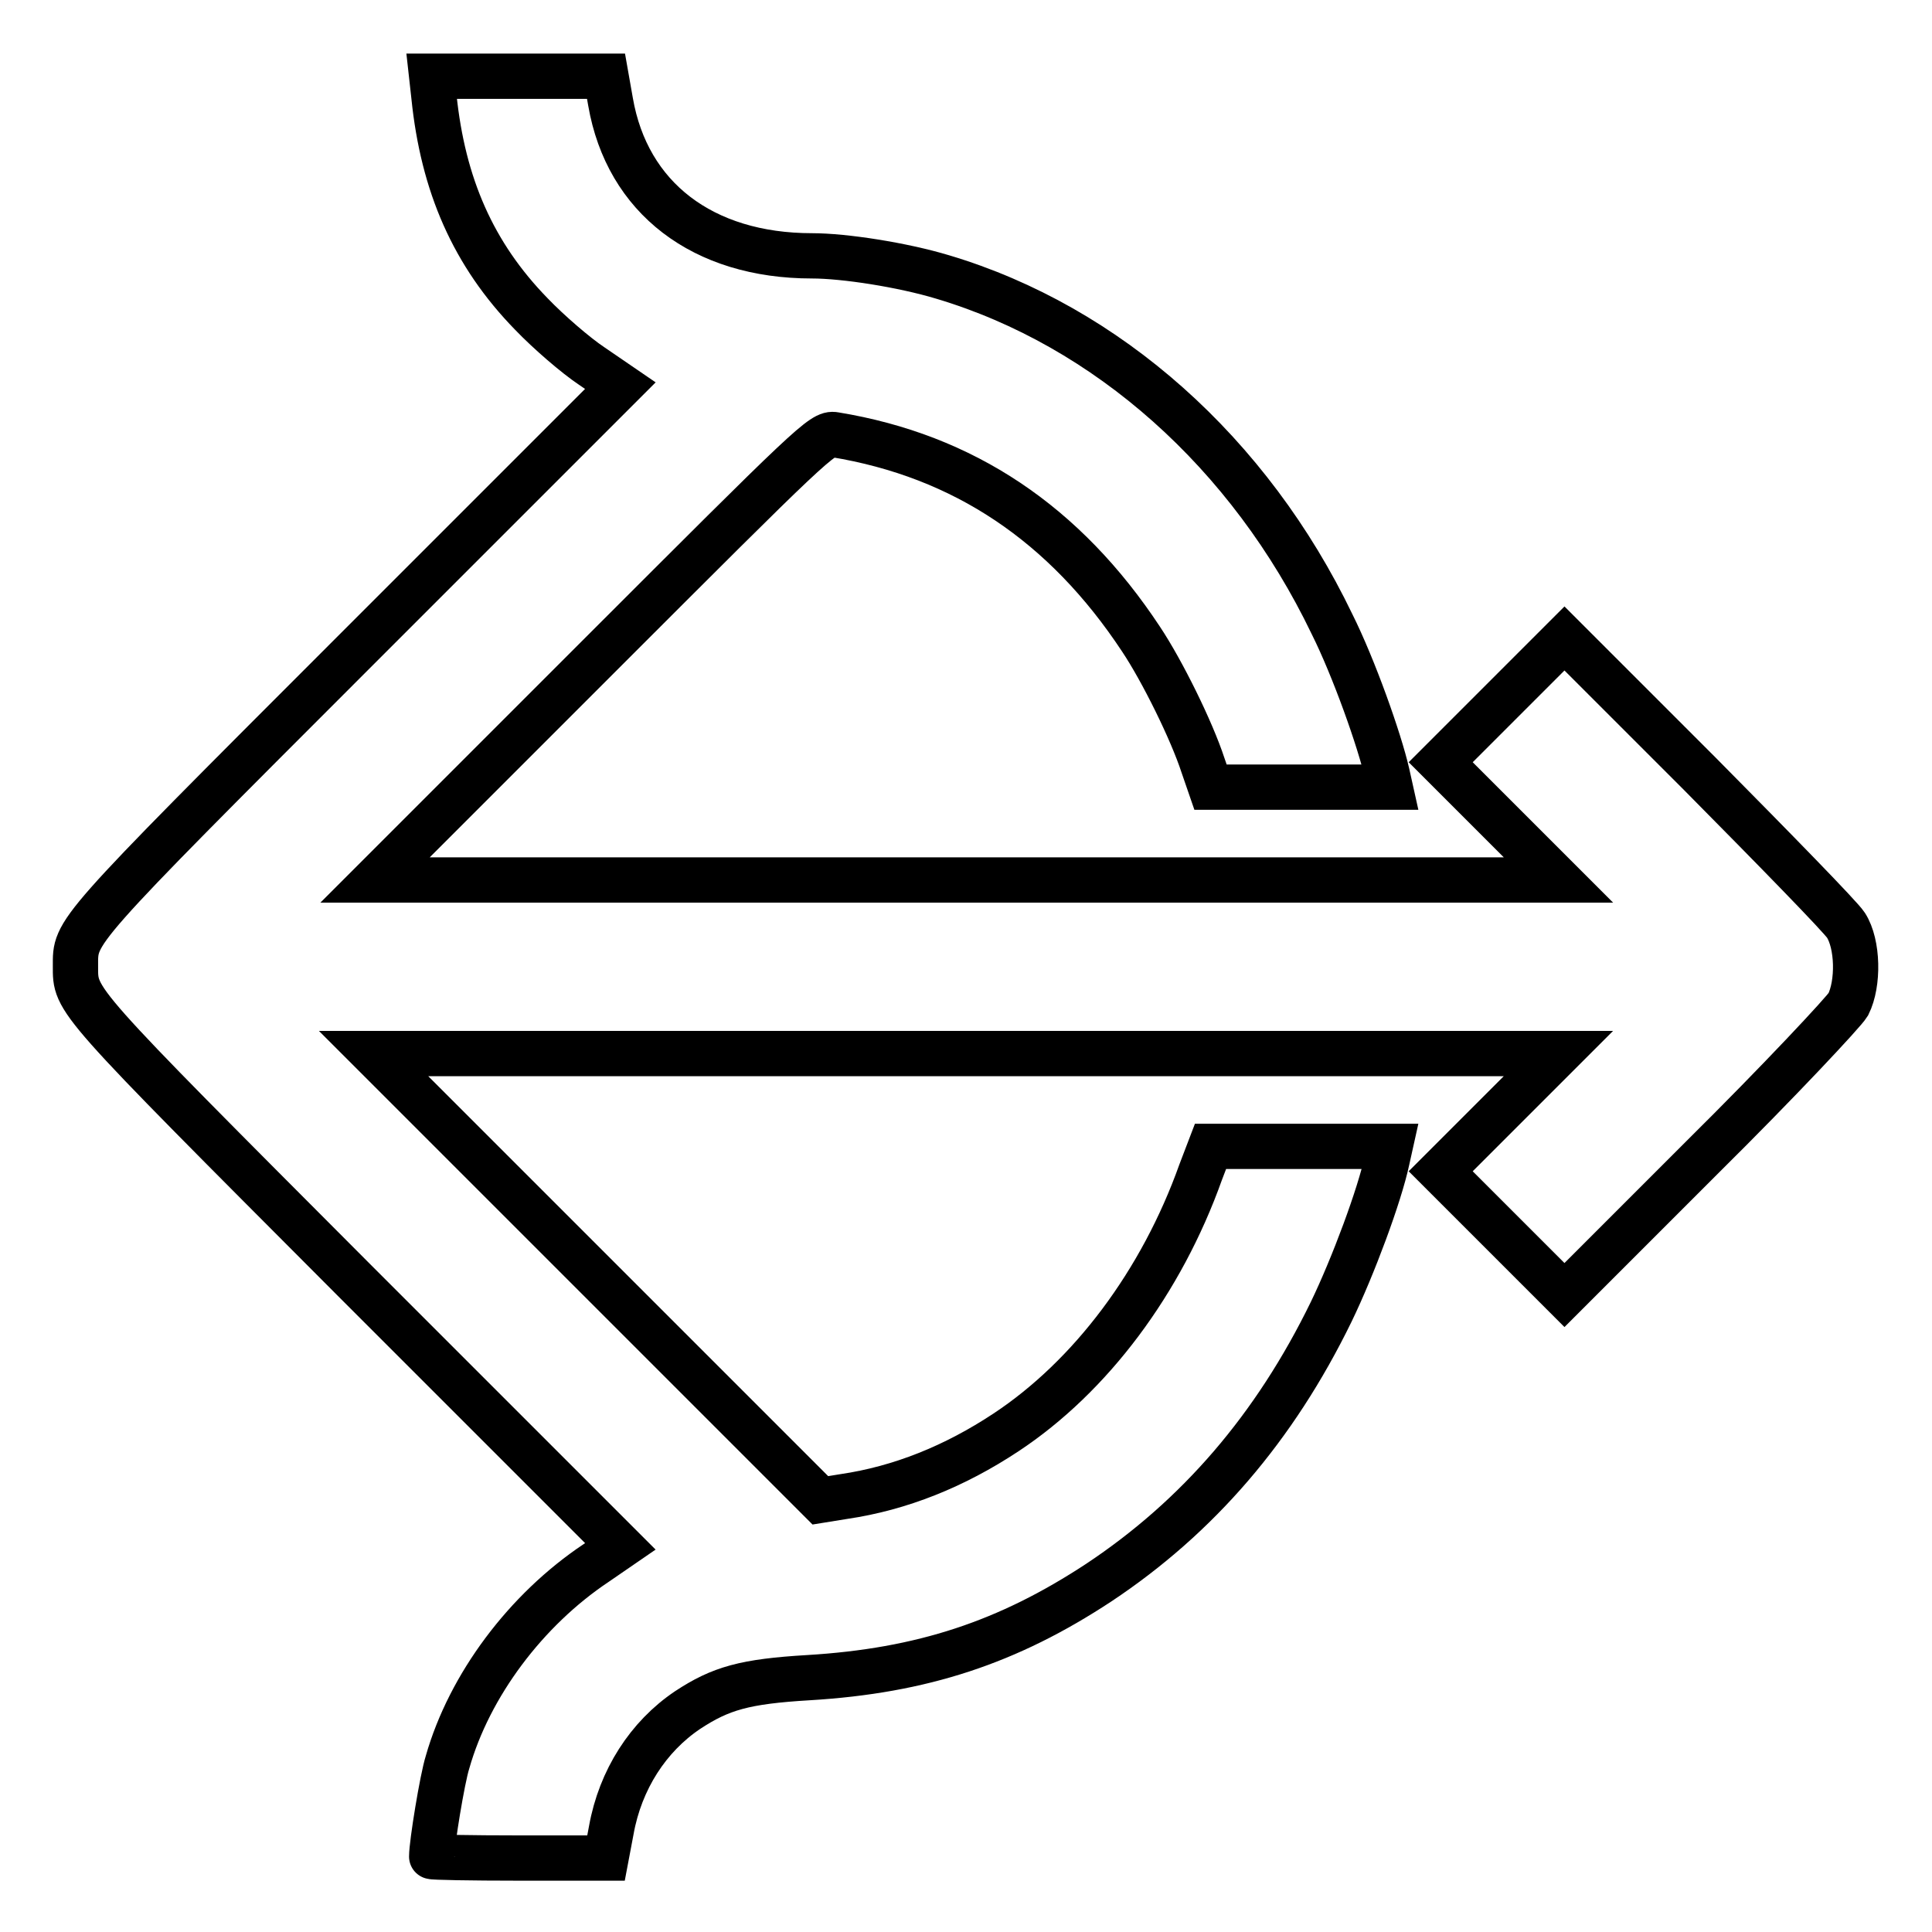 <?xml version="1.0" encoding="utf-8"?>
<!-- Svg Vector Icons : http://www.onlinewebfonts.com/icon -->
<!DOCTYPE svg PUBLIC "-//W3C//DTD SVG 1.1//EN" "http://www.w3.org/Graphics/SVG/1.1/DTD/svg11.dtd">
<svg version="1.1" xmlns="http://www.w3.org/2000/svg" xmlns:xlink="http://www.w3.org/1999/xlink" x="0px" y="0px" viewBox="0 0 256 256" enable-background="new 0 0 256 256" xml:space="preserve">
<g><g><g><path stroke-width="6" fill-opacity="0" stroke="#000000"  d="M57.5,12.8c1.2,11.7,5.2,20.9,12.9,28.8c2.3,2.4,5.9,5.5,8,6.9l3.8,2.6L46.7,86.6C9.3,124,10,123.3,10,128s-0.6,4,36.7,41.4l35.5,35.5l-3.2,2.2c-9.3,6.2-16.8,16.2-19.7,26.4c-0.7,2.2-2.1,10.8-2.1,12.5c0,0.1,5.2,0.2,11.5,0.2h11.6l0.7-3.7c1.2-6.7,4.9-12.4,10.1-15.9c4.4-2.9,7.6-3.8,16-4.3c15.1-0.9,26.5-4.7,38.5-12.6c13.1-8.7,23.3-20.5,30.8-35.9c2.9-6,6.4-15.4,7.4-20.1l0.4-1.8h-11.9h-11.9l-1.3,3.4c-5.2,14.6-14.6,27.1-25.8,34.5c-6.8,4.5-14,7.4-21.5,8.5l-3.1,0.5l-29.6-29.6l-29.6-29.6h78.5h78.5l-7.8,7.8l-7.8,7.8l8.2,8.2l8.2,8.2l18.3-18.3c10.1-10,18.7-19.2,19.3-20.2c1.4-2.8,1.3-8-0.3-10.5c-0.7-1.1-9.4-10-19.3-20l-18-18l-8.2,8.2l-8.2,8.2l7.8,7.8l7.8,7.8h-78.5H49.7l29.6-29.6c28.2-28.2,29.7-29.7,31.3-29.4c17.1,2.8,30.5,11.8,40.6,27.1c2.8,4.2,6.7,12.1,8.2,16.7l1,2.9h11.9h11.9l-0.4-1.8c-1-4.4-4.4-14-7.3-19.8c-10.9-22.7-29.8-39.5-51.6-46c-5.3-1.6-13-2.8-17.3-2.8c-14.5,0-24.5-7.7-26.7-20.4l-0.6-3.4H68.7H57.2L57.5,12.8z"/></g></g></g>
</svg>